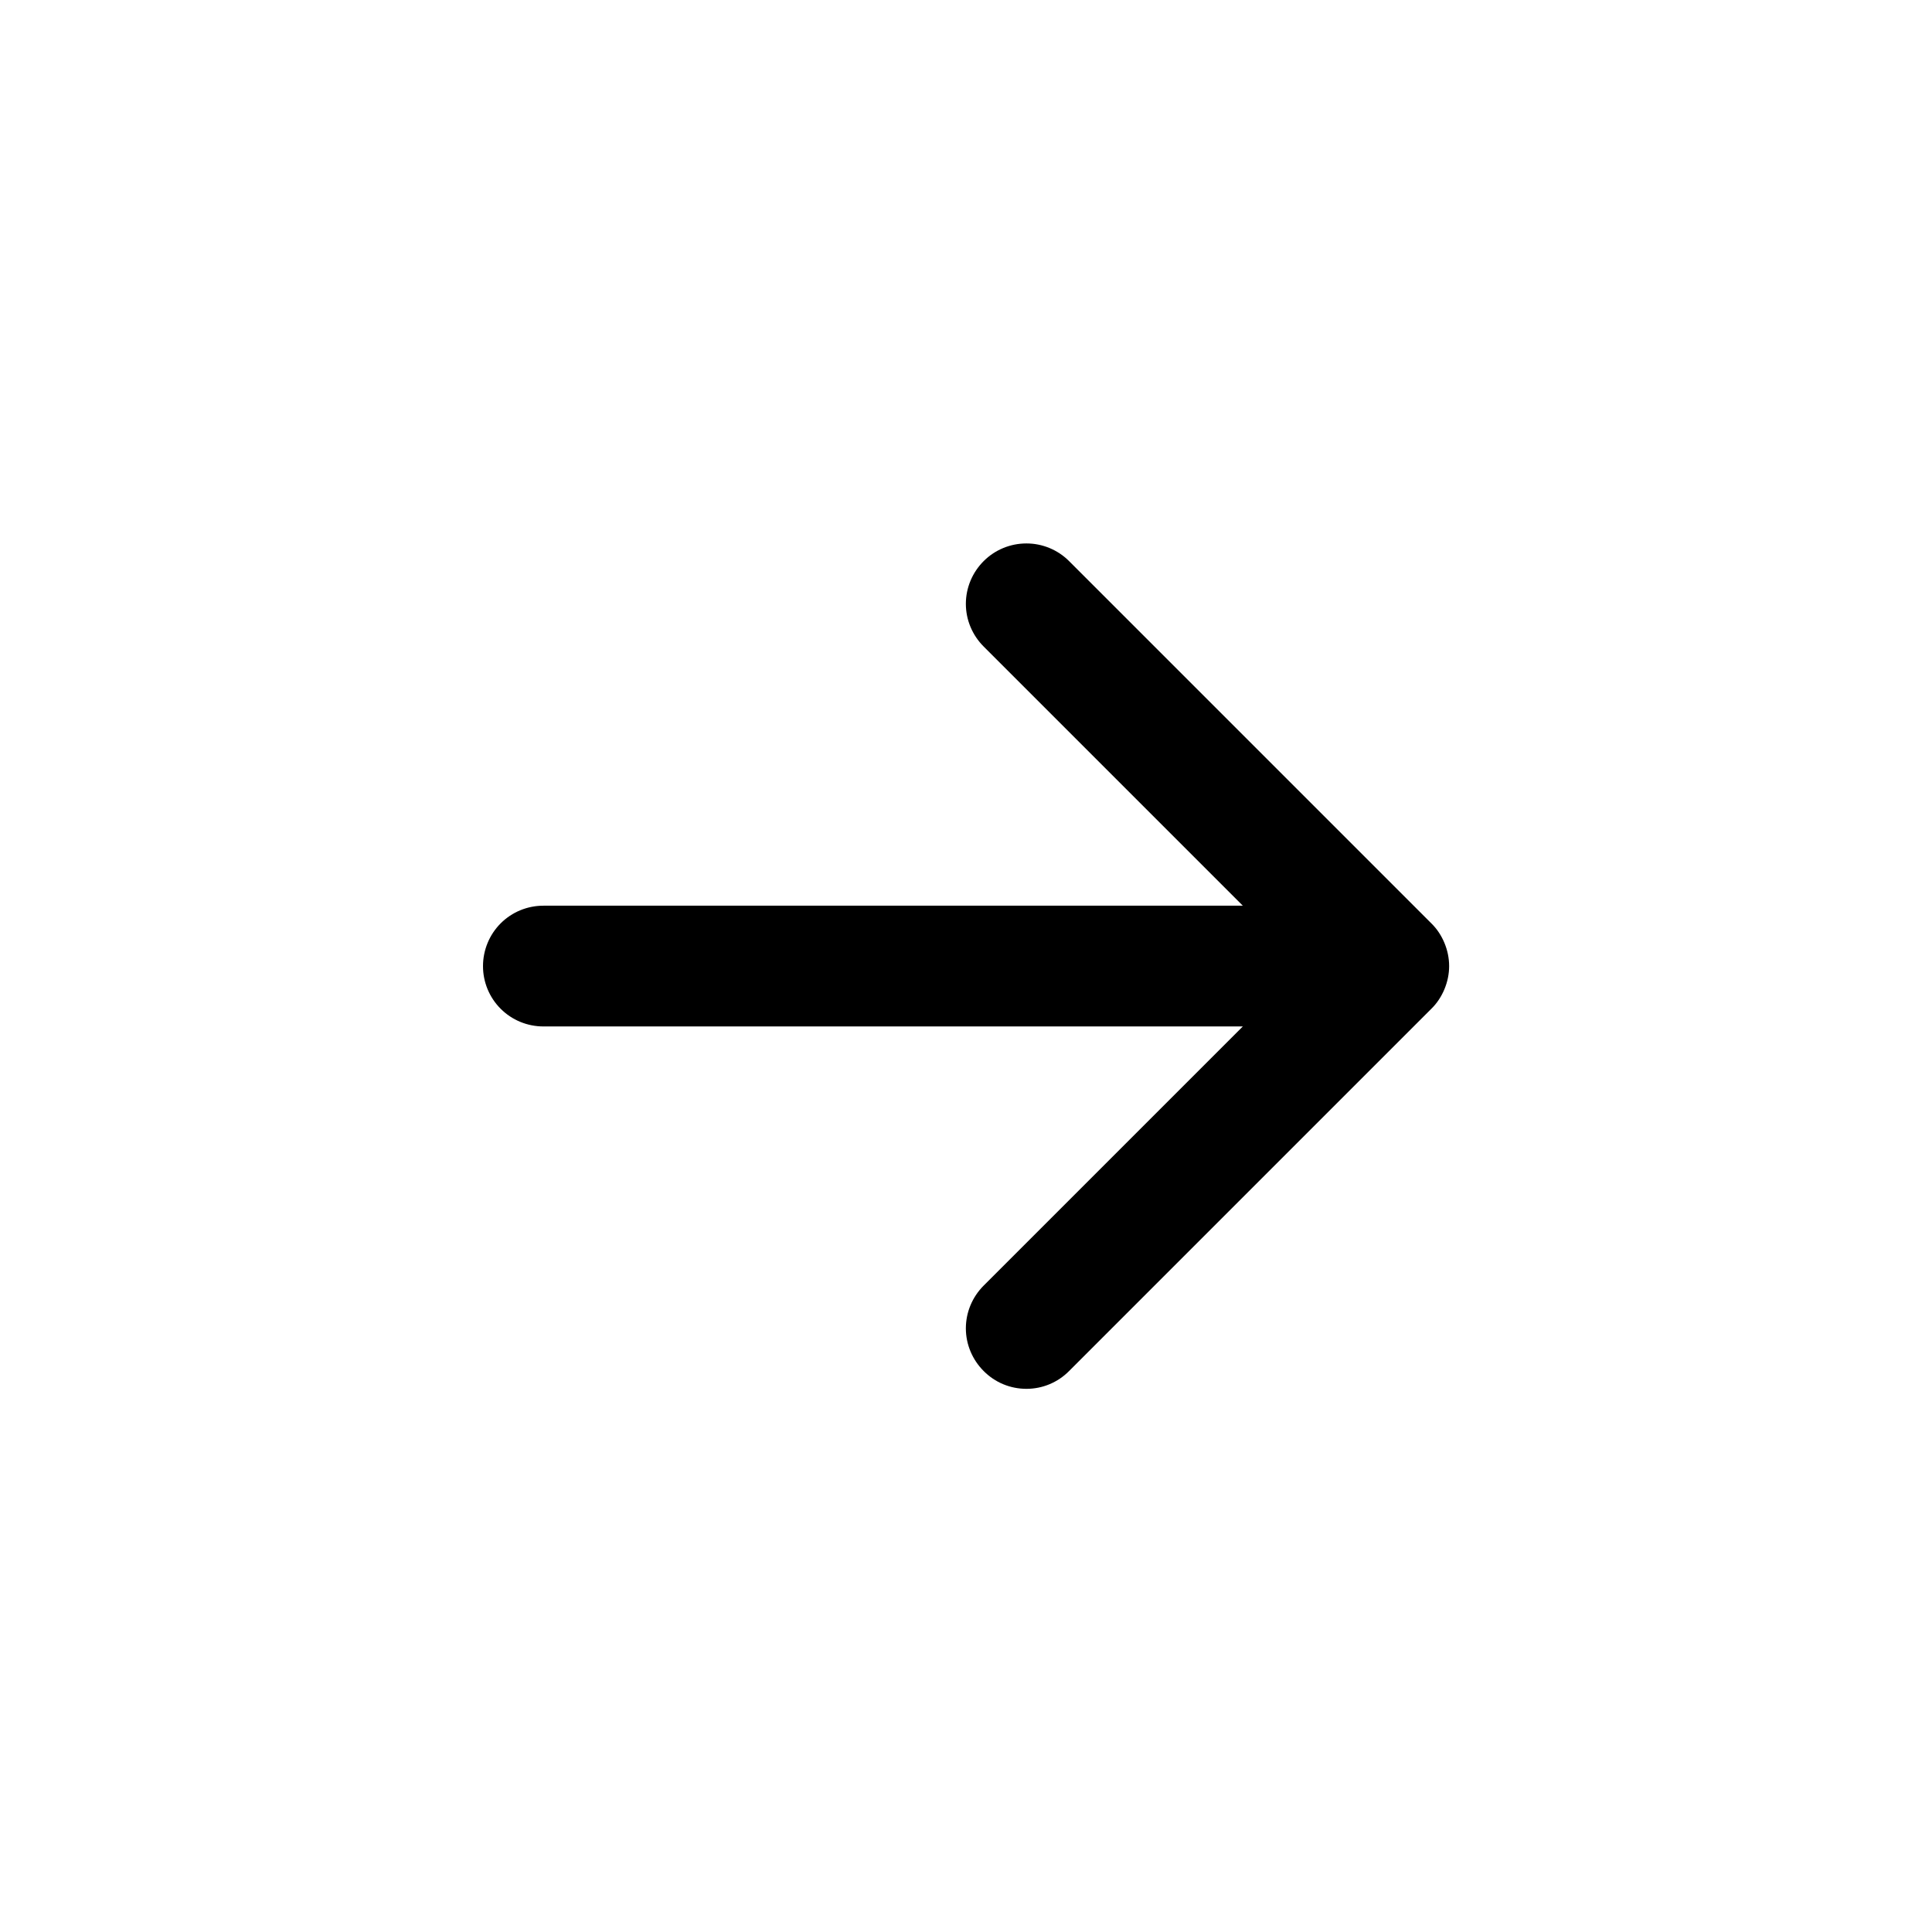 <?xml version="1.0" encoding="UTF-8"?> <svg xmlns="http://www.w3.org/2000/svg" width="14" height="14" viewBox="0 0 14 14" fill="none"><path fill-rule="evenodd" clip-rule="evenodd" d="M3.5 7.001C3.5 6.885 3.546 6.773 3.628 6.691C3.71 6.609 3.821 6.563 3.938 6.563H9.006L7.128 4.685C7.046 4.603 6.999 4.492 6.999 4.376C6.999 4.259 7.046 4.148 7.128 4.066C7.21 3.984 7.321 3.938 7.438 3.938C7.554 3.938 7.665 3.984 7.747 4.066L10.372 6.691C10.413 6.731 10.445 6.78 10.467 6.833C10.489 6.886 10.501 6.943 10.501 7.001C10.501 7.058 10.489 7.115 10.467 7.168C10.445 7.221 10.413 7.27 10.372 7.31L7.747 9.935C7.665 10.018 7.554 10.064 7.438 10.064C7.321 10.064 7.21 10.018 7.128 9.935C7.046 9.853 6.999 9.742 6.999 9.626C6.999 9.509 7.046 9.398 7.128 9.316L9.006 7.438H3.938C3.821 7.438 3.71 7.392 3.628 7.31C3.546 7.228 3.5 7.117 3.5 7.001Z" fill="black"></path></svg> 